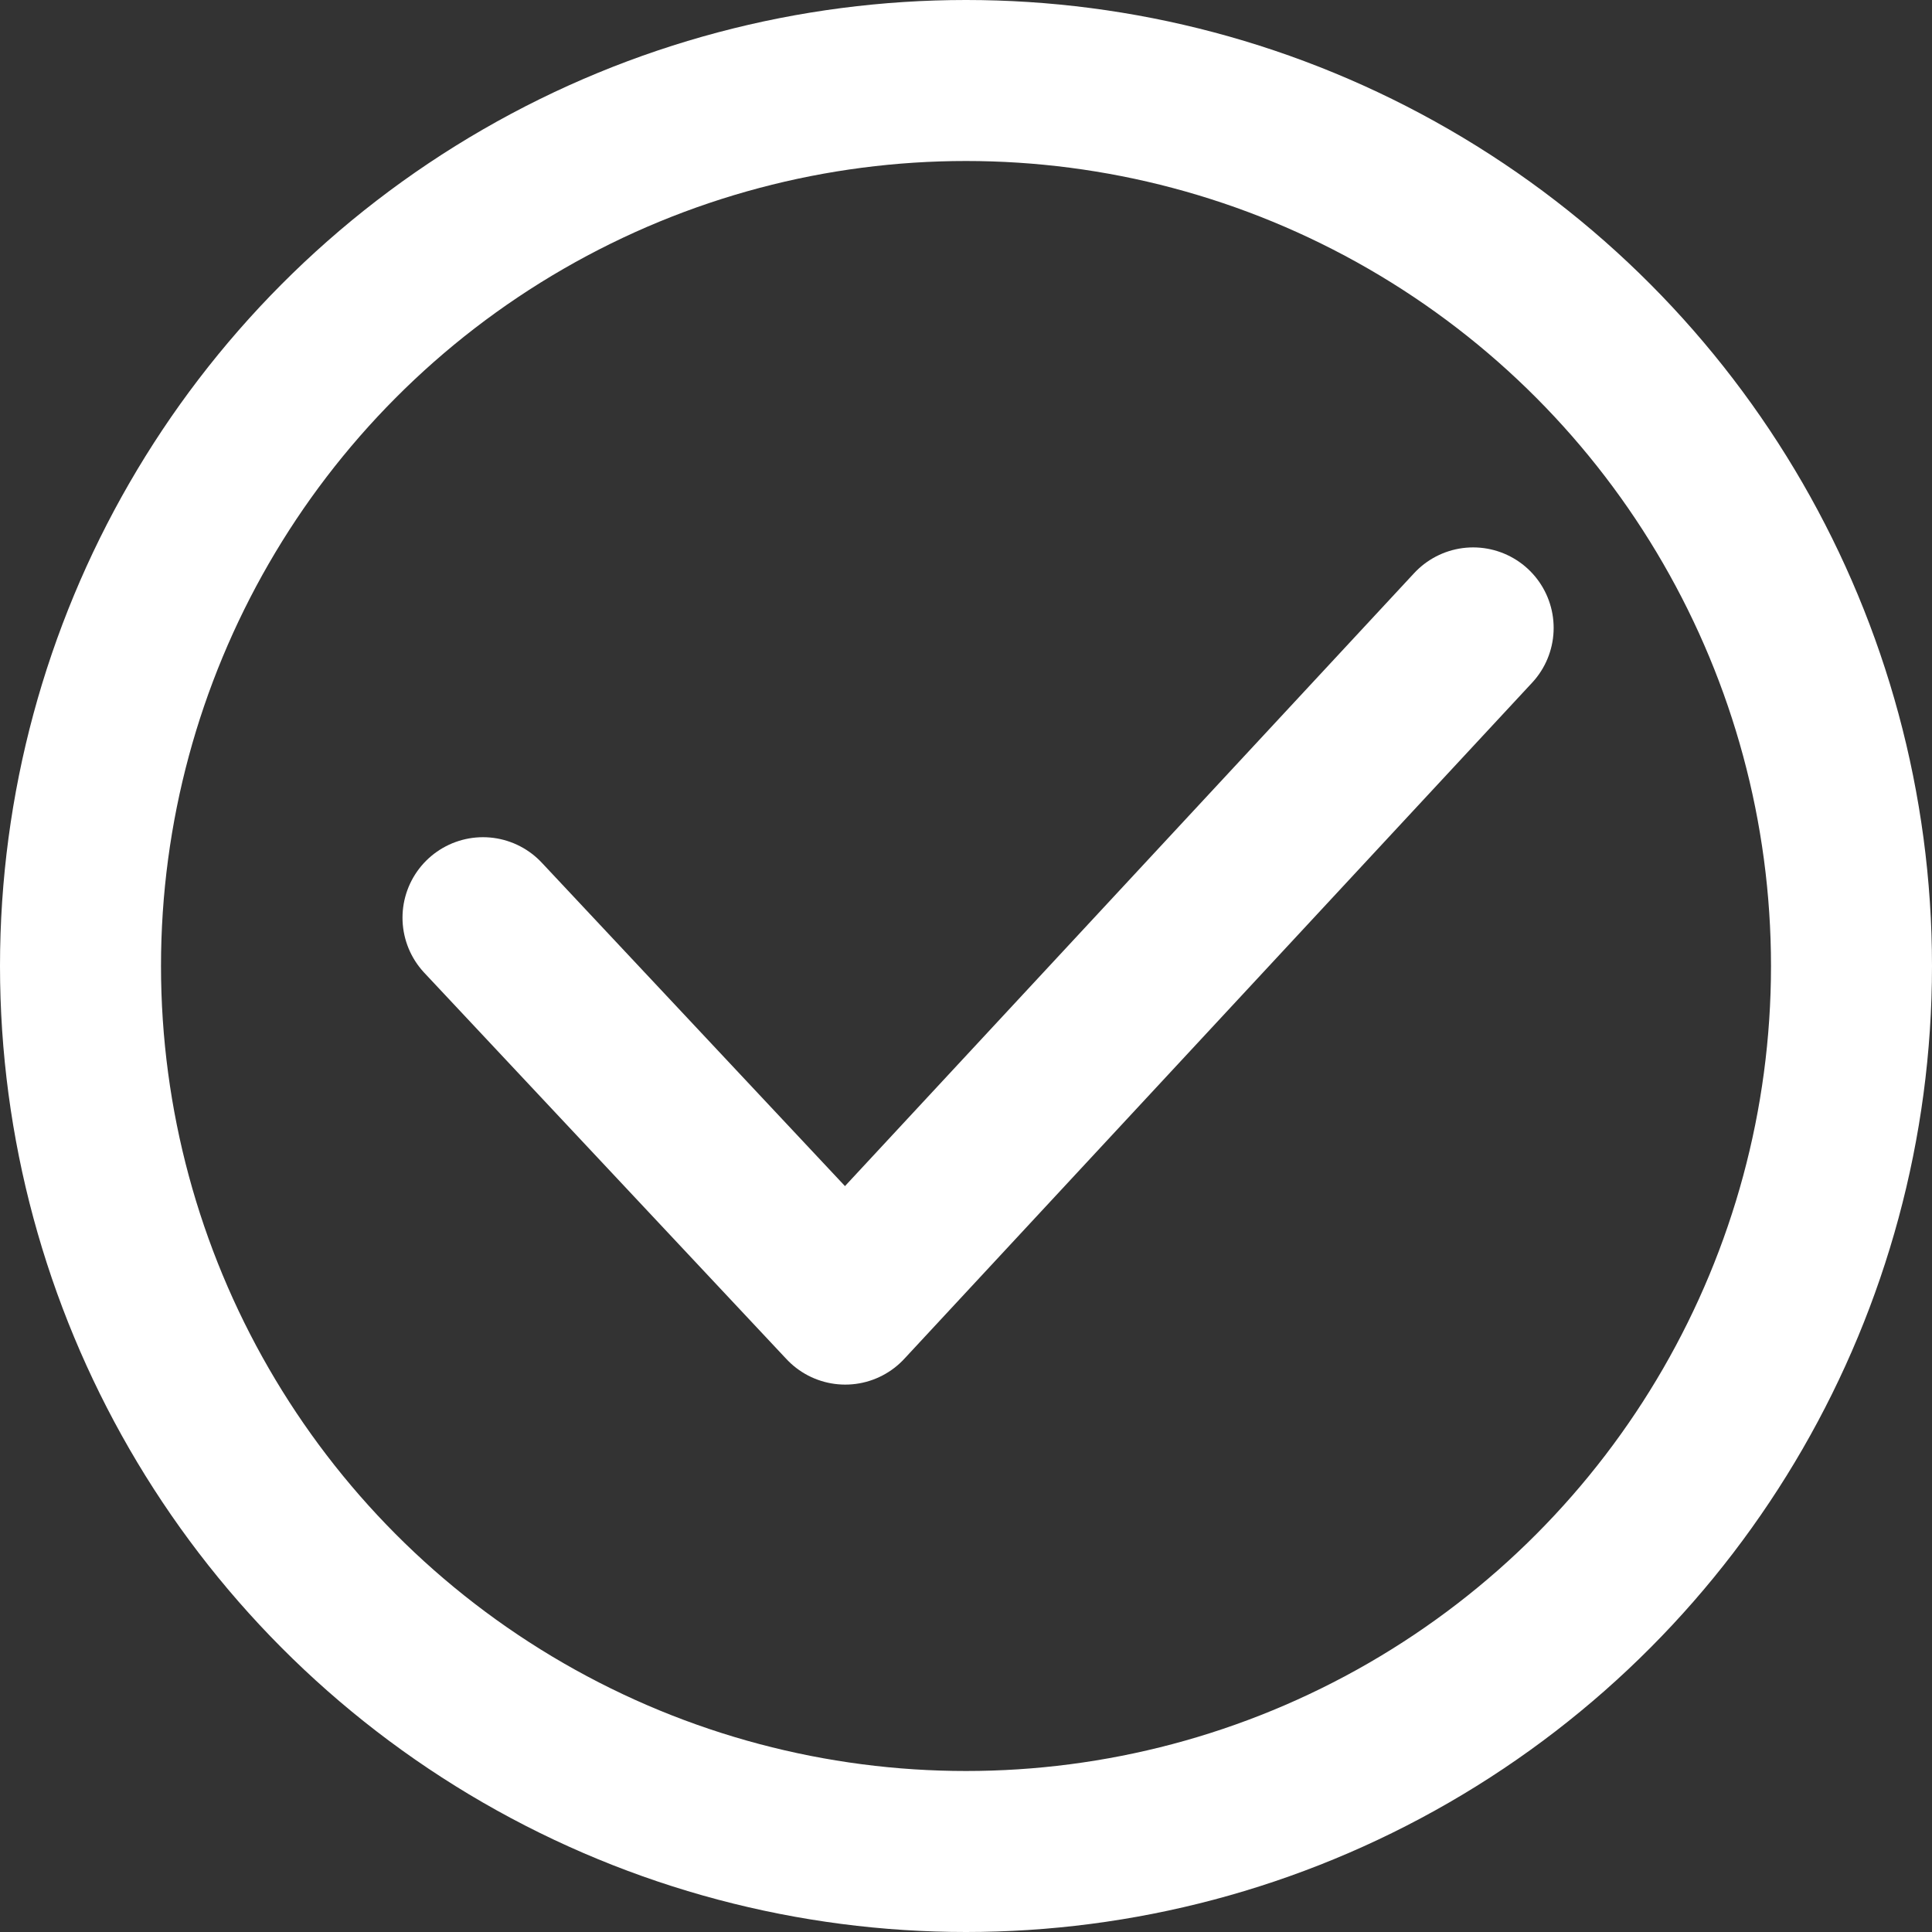 <?xml version="1.0" encoding="UTF-8"?> <svg xmlns="http://www.w3.org/2000/svg" width="24" height="24" viewBox="0 0 24 24" fill="none"><rect x="0" y="0" width="24" height="24" fill="#333333" stroke="none"/> <path d="M6 11.4L10.5 16.2L18.3 7.8" stroke="white" stroke-width="2" stroke-linecap="round" stroke-linejoin="round"></path> <circle cx="12" cy="12" r="11" stroke="white" stroke-width="2"></circle> </svg> 